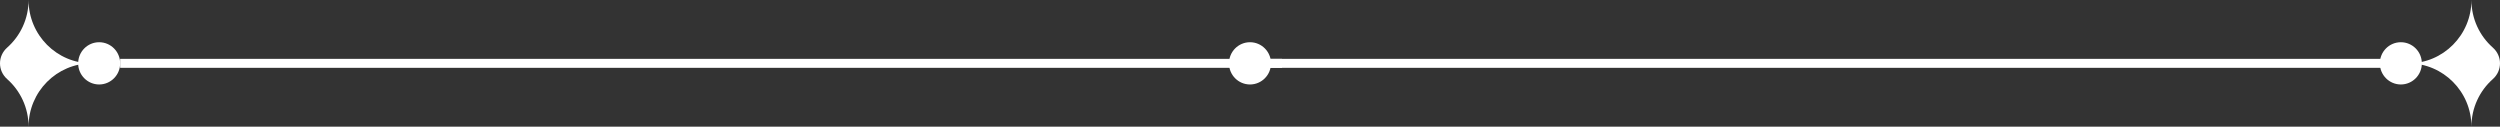 <svg width="592" height="30" viewBox="0 0 592 30" fill="none" xmlns="http://www.w3.org/2000/svg">
<rect x="0" y="0" width="592" height="30" fill="#333333" stroke="none"/>
<path d="M295.999 20.003C298.746 20.003 300.972 17.764 300.972 15.001C300.972 12.238 298.746 9.998 295.999 9.998C293.253 9.998 291.027 12.238 291.027 15.001C291.027 17.764 293.253 20.003 295.999 20.003Z" fill="white"/>
<path d="M570.325 15.001C578.553 15.001 585.235 8.288 585.235 0C585.235 4.489 587.194 8.516 590.296 11.264C592.566 13.275 592.566 16.725 590.296 18.736C587.194 21.484 585.235 25.512 585.235 30C585.236 21.714 578.554 15.001 570.325 15.001Z" fill="white"/>
<path d="M568.521 20.003C571.267 20.003 573.493 17.764 573.493 15.001C573.493 12.238 571.267 9.998 568.521 9.998C565.774 9.998 563.548 12.238 563.548 15.001C563.548 17.764 565.774 20.003 568.521 20.003Z" fill="white"/>
<path d="M567.976 13.937H292.846V16.061H567.976V13.937Z" fill="white"/>
<path d="M303.582 13.937H28.452V16.061H303.582V13.937Z" fill="white"/>
<path d="M6.764 30C6.764 25.512 4.805 21.484 1.703 18.736C-0.568 16.725 -0.568 13.275 1.703 11.264C4.805 8.516 6.764 4.489 6.764 0C6.764 8.288 13.446 15.001 21.673 15.001C13.446 15.001 6.764 21.714 6.764 30Z" fill="white"/>
<path d="M23.479 20.003C26.226 20.003 28.452 17.764 28.452 15.001C28.452 12.238 26.226 9.998 23.479 9.998C20.733 9.998 18.507 12.238 18.507 15.001C18.507 17.764 20.733 20.003 23.479 20.003Z" fill="white"/>
</svg>
